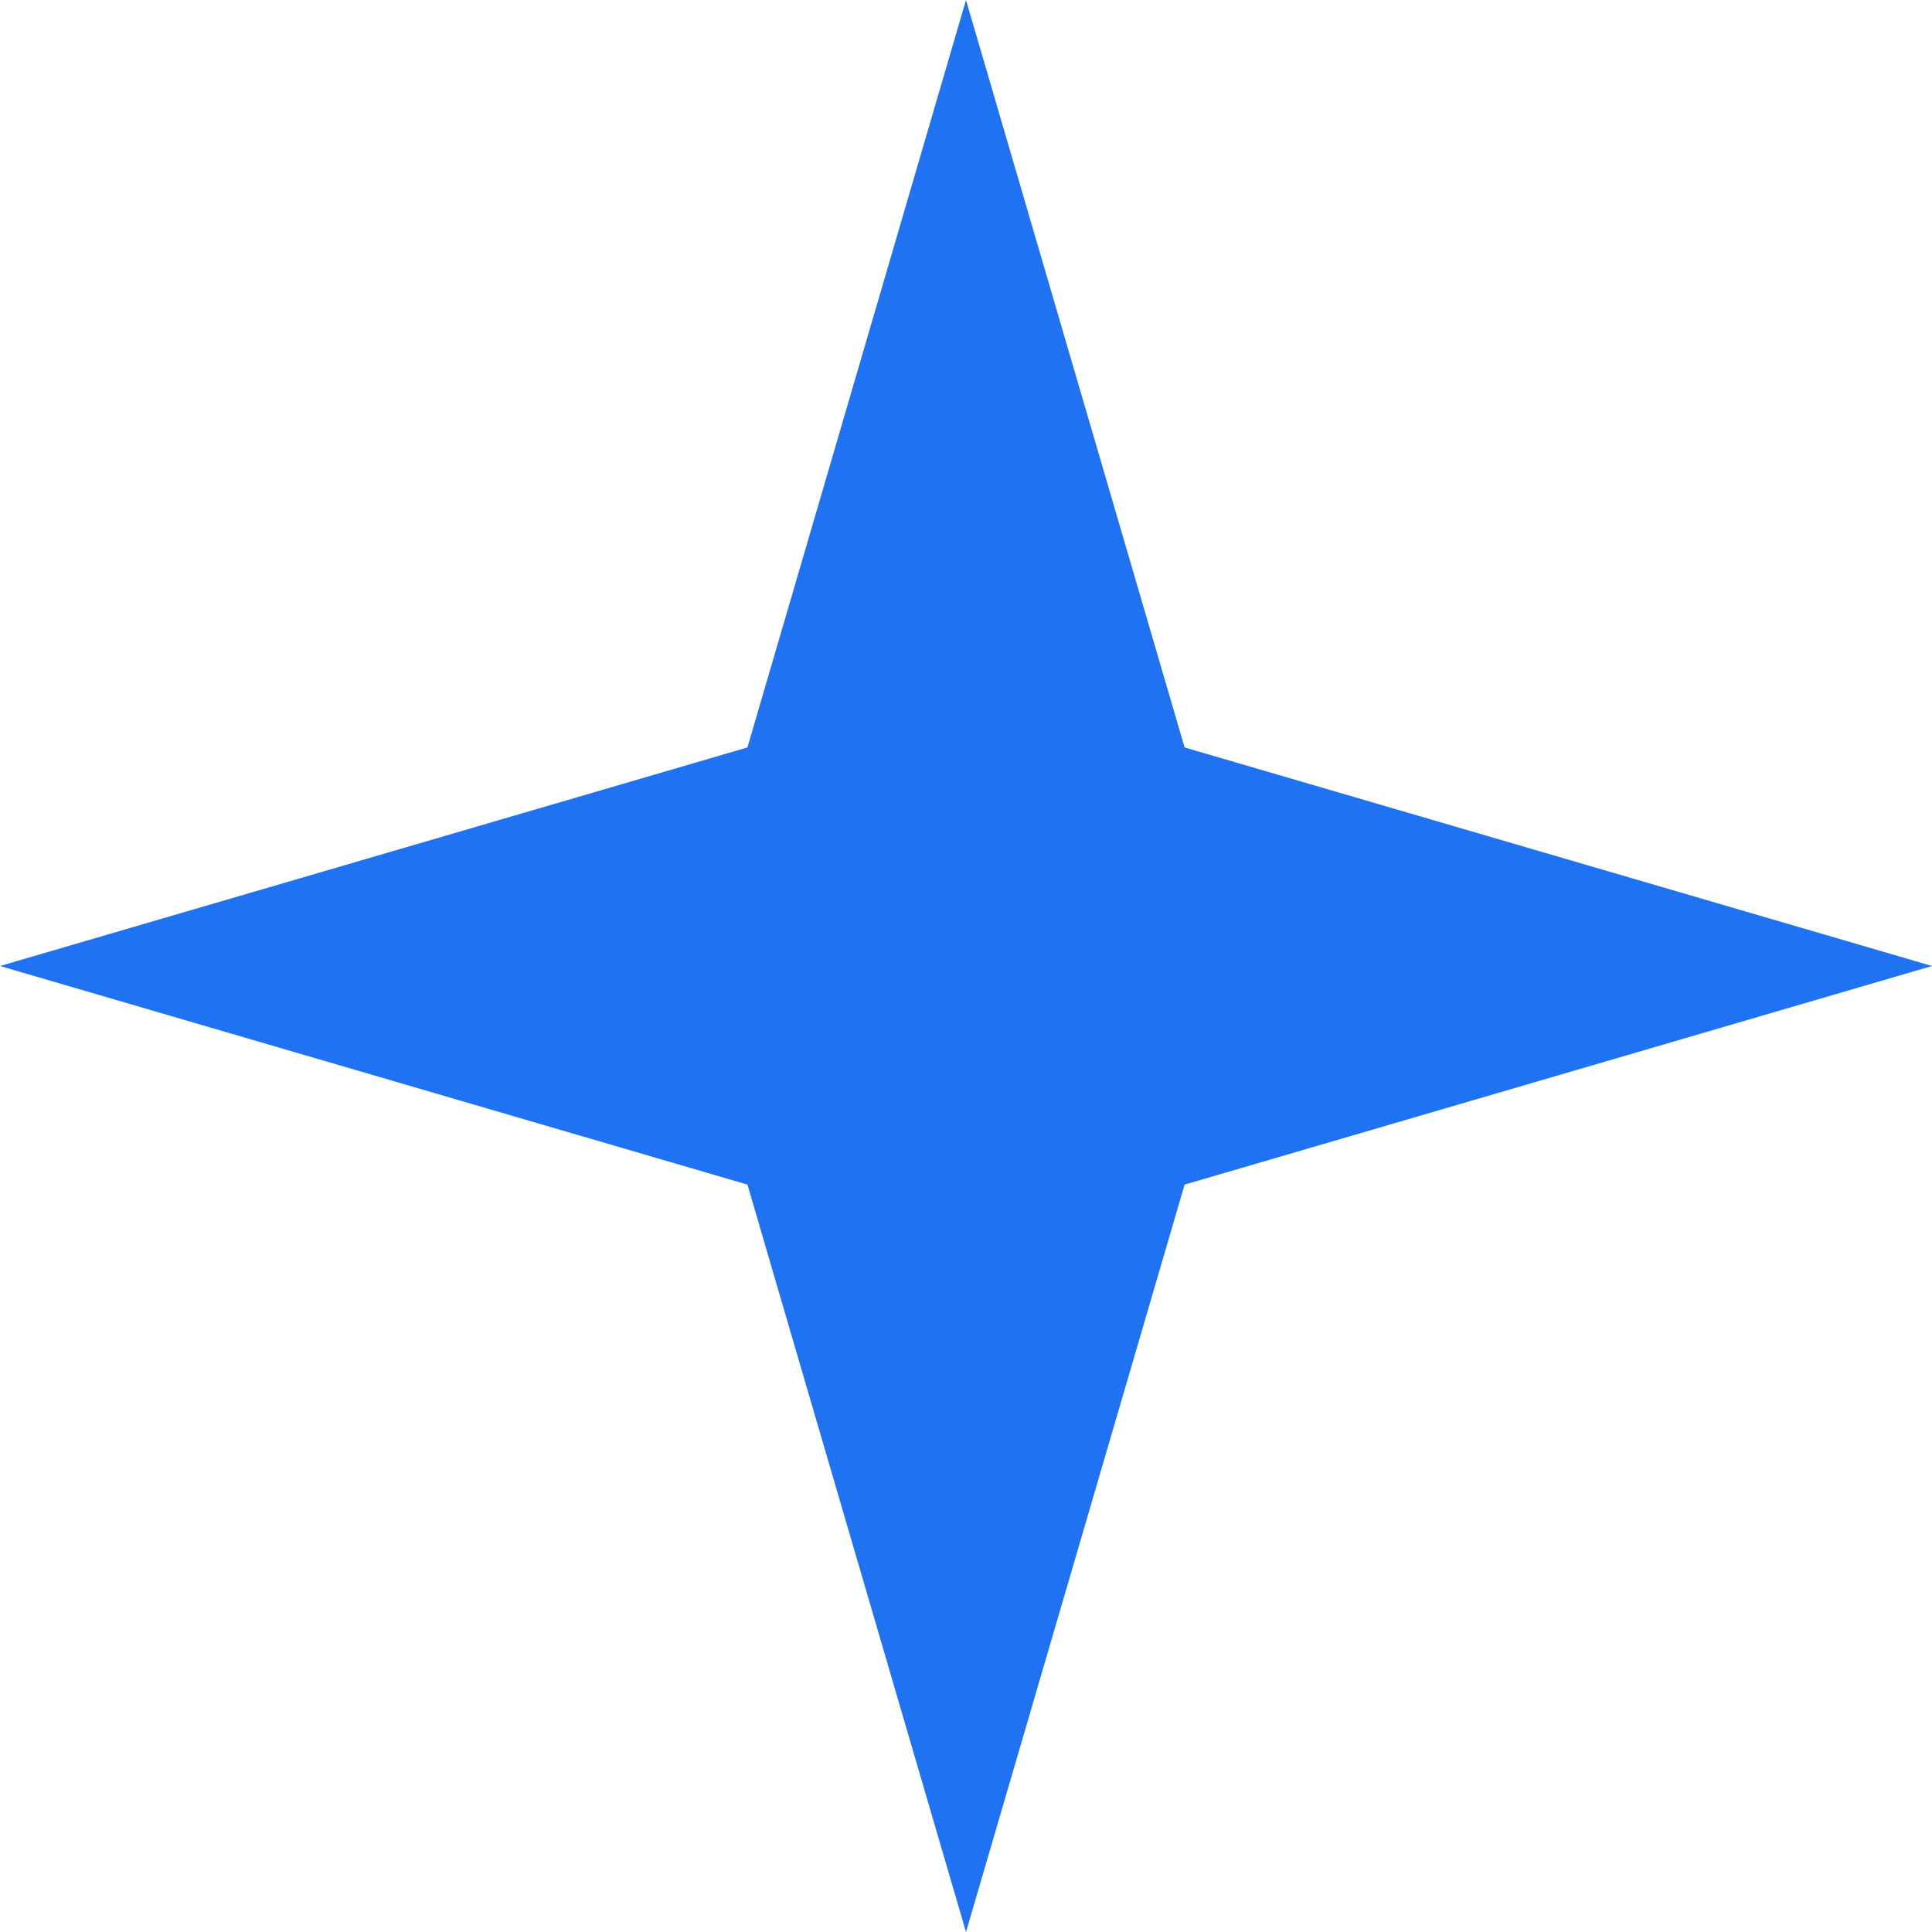 <svg xmlns="http://www.w3.org/2000/svg" width="40" height="40" viewBox="0 0 40 40" fill="none"><path d="M20 0L24.526 15.475L40 20L24.526 24.526L20 40L15.475 24.526L0 20L15.475 15.475L20 0Z" fill="#1F72F2"/></svg>